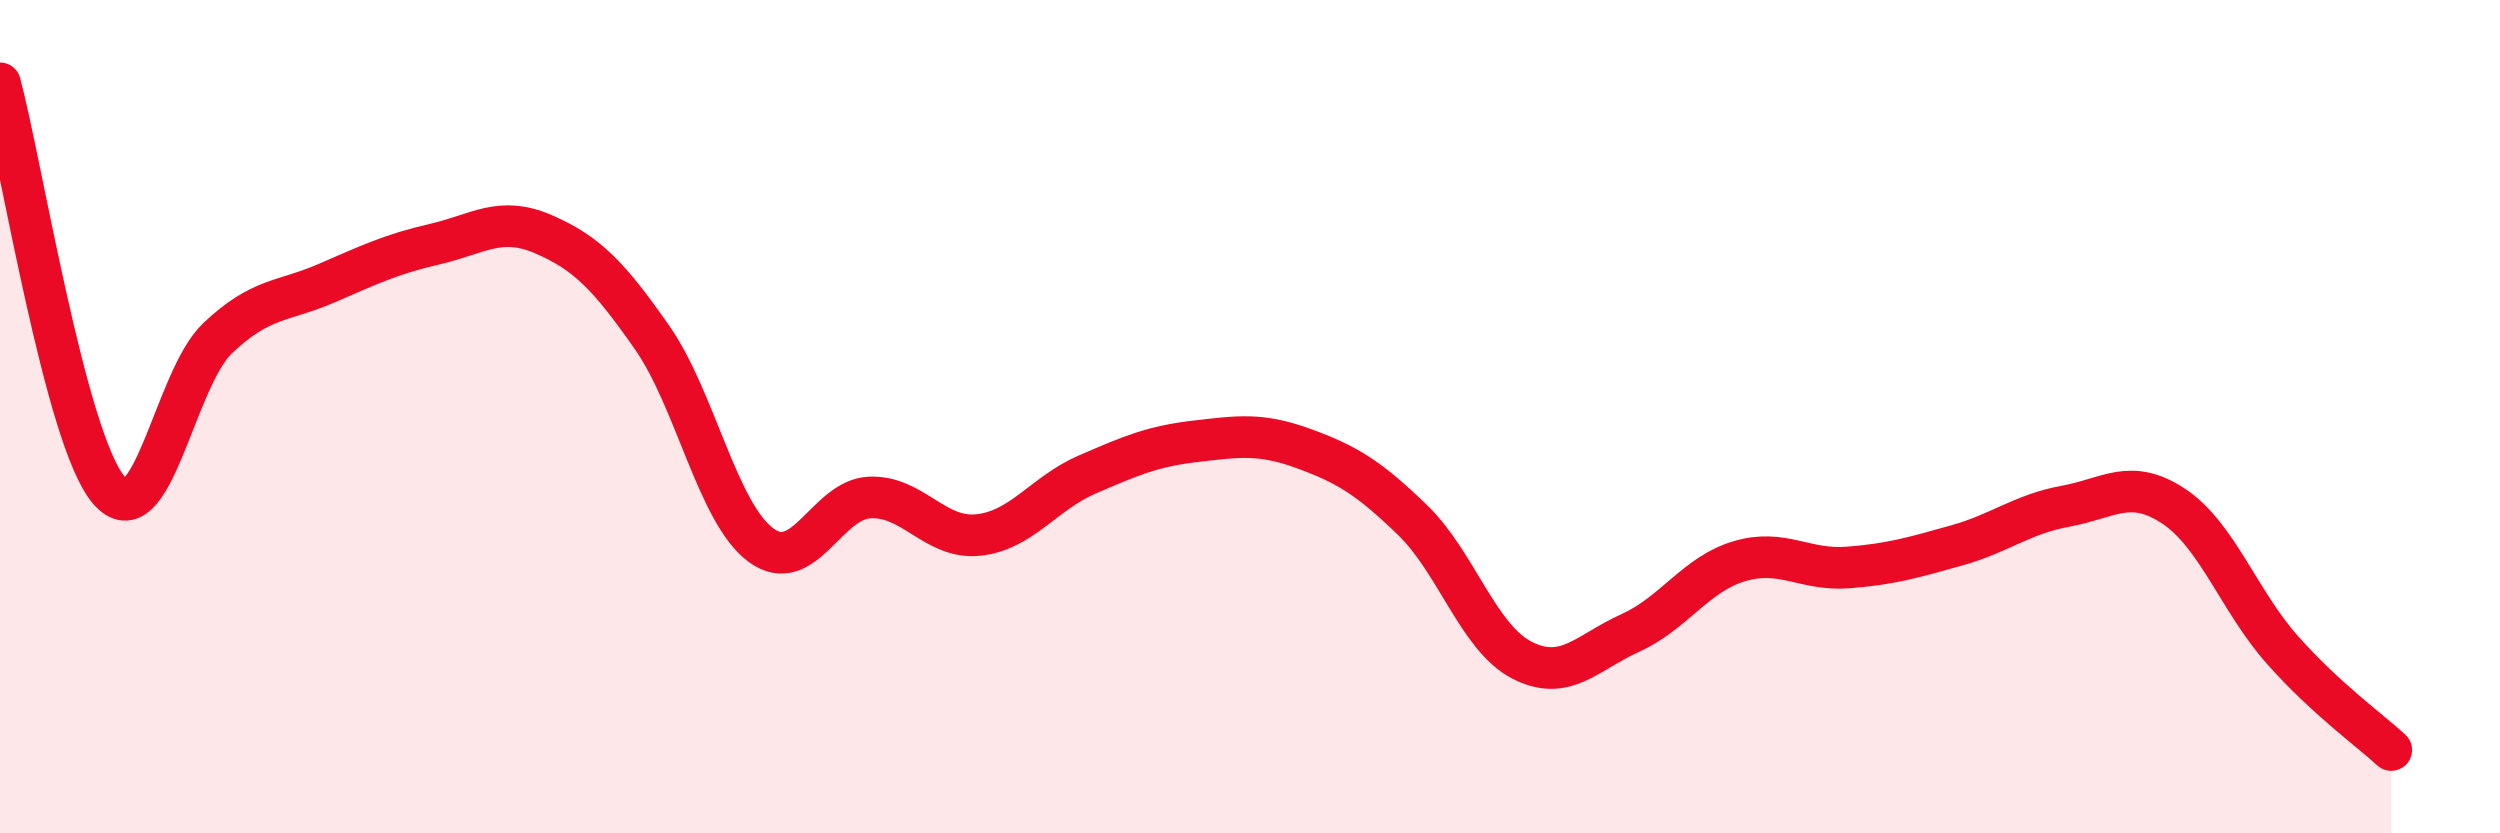 
    <svg width="60" height="20" viewBox="0 0 60 20" xmlns="http://www.w3.org/2000/svg">
      <path
        d="M 0,2 C 0.52,3.95 1.57,10.54 2.61,11.76 C 3.65,12.98 4.18,9.11 5.22,8.12 C 6.26,7.13 6.79,7.25 7.83,6.8 C 8.87,6.35 9.39,6.1 10.43,5.86 C 11.47,5.62 12,5.17 13.04,5.62 C 14.08,6.07 14.61,6.61 15.65,8.1 C 16.69,9.59 17.22,12.31 18.26,13.08 C 19.3,13.85 19.83,11.99 20.87,11.94 C 21.91,11.89 22.44,12.95 23.48,12.84 C 24.52,12.73 25.05,11.84 26.09,11.39 C 27.13,10.94 27.66,10.71 28.7,10.59 C 29.74,10.47 30.26,10.39 31.3,10.77 C 32.34,11.15 32.87,11.48 33.91,12.49 C 34.95,13.5 35.48,15.3 36.52,15.84 C 37.56,16.38 38.09,15.66 39.13,15.19 C 40.17,14.72 40.7,13.78 41.74,13.47 C 42.78,13.16 43.31,13.7 44.35,13.62 C 45.39,13.54 45.92,13.38 46.96,13.09 C 48,12.8 48.53,12.34 49.57,12.15 C 50.61,11.96 51.13,11.46 52.17,12.15 C 53.21,12.84 53.74,14.43 54.78,15.6 C 55.82,16.77 56.87,17.52 57.39,18L57.39 20L0 20Z"
        fill="#EB0A25"
        opacity="0.1"
        stroke-linecap="round"
        stroke-linejoin="round"
      />
      <path
        d="M 0,2 C 0.52,3.95 1.57,10.54 2.61,11.76 C 3.65,12.98 4.18,9.11 5.22,8.12 C 6.26,7.13 6.79,7.25 7.83,6.8 C 8.87,6.35 9.39,6.1 10.43,5.86 C 11.47,5.62 12,5.17 13.04,5.62 C 14.08,6.07 14.61,6.61 15.65,8.1 C 16.69,9.59 17.22,12.31 18.26,13.08 C 19.3,13.85 19.83,11.99 20.87,11.94 C 21.91,11.89 22.44,12.95 23.48,12.84 C 24.52,12.73 25.05,11.84 26.09,11.39 C 27.13,10.94 27.66,10.71 28.7,10.59 C 29.74,10.47 30.26,10.39 31.3,10.77 C 32.34,11.15 32.87,11.48 33.91,12.49 C 34.95,13.5 35.48,15.3 36.52,15.84 C 37.56,16.38 38.09,15.66 39.13,15.19 C 40.17,14.72 40.7,13.78 41.74,13.47 C 42.78,13.16 43.31,13.7 44.35,13.62 C 45.39,13.54 45.92,13.38 46.96,13.09 C 48,12.8 48.53,12.34 49.57,12.15 C 50.61,11.96 51.13,11.46 52.17,12.15 C 53.21,12.84 53.74,14.43 54.78,15.6 C 55.82,16.77 56.87,17.52 57.39,18"
        stroke="#EB0A25"
        stroke-width="1"
        fill="none"
        stroke-linecap="round"
        stroke-linejoin="round"
      />
    </svg>
  